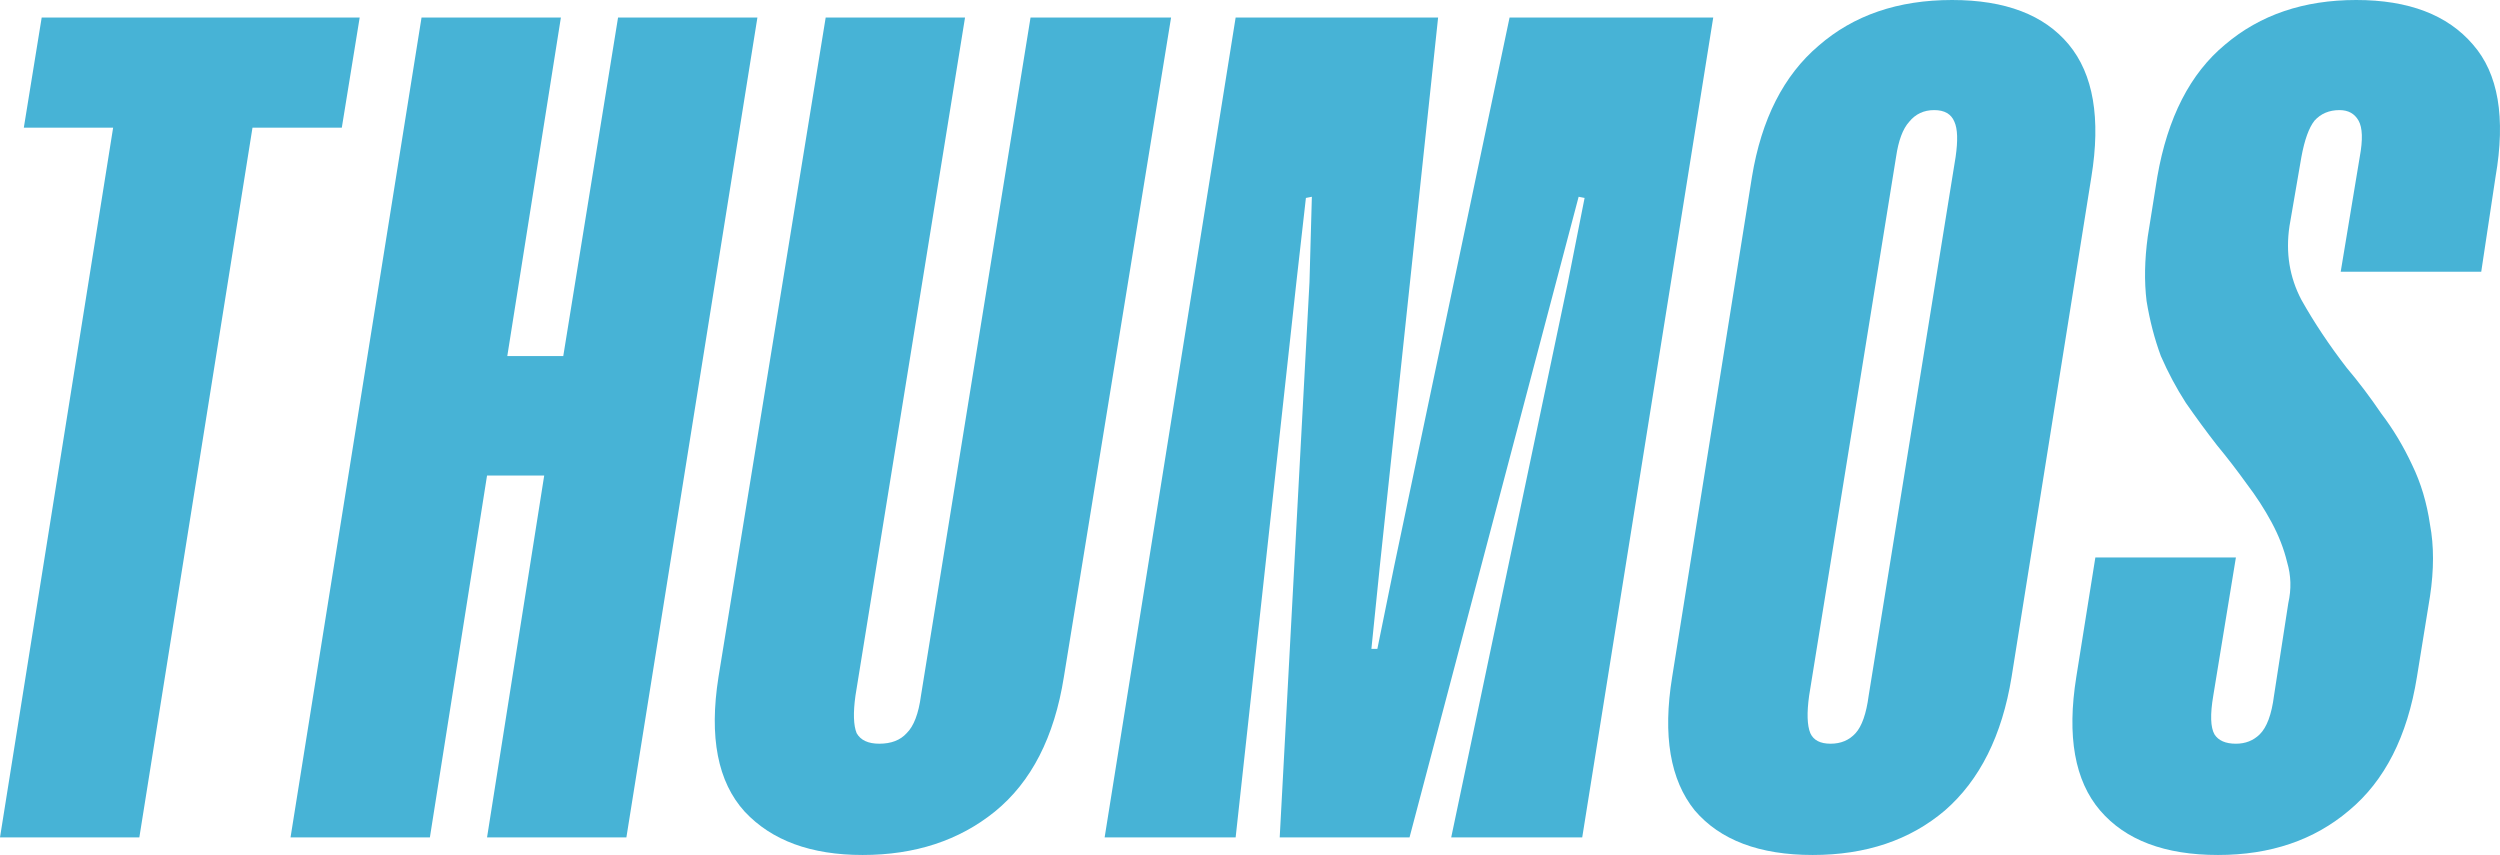 <svg width="231" height="79" viewBox="0 0 231 79" fill="none" xmlns="http://www.w3.org/2000/svg">
<path d="M33.234 1.623L31.583 11.796H23.33L12.875 77.377H0L10.454 11.796H2.201L3.852 1.623H33.234Z" fill="#47B3D6"/>
<path d="M69.984 1.623L57.878 77.377H45.003L50.285 43.937H45.003L39.721 77.377H26.845L38.95 1.623H51.826L46.874 32.899H52.046L57.108 1.623H69.984Z" fill="#47B3D6"/>
<path d="M108.207 1.623L98.302 62.551C97.422 68.106 95.294 72.254 91.92 74.996C88.618 77.665 84.547 79 79.704 79C74.936 79 71.304 77.665 68.81 74.996C66.316 72.254 65.508 68.106 66.389 62.551L76.293 1.623H89.168L79.044 64.282C78.824 65.869 78.861 67.024 79.154 67.745C79.521 68.394 80.218 68.719 81.245 68.719C82.346 68.719 83.189 68.394 83.776 67.745C84.436 67.096 84.877 65.942 85.097 64.282L95.221 1.623H108.207Z" fill="#47B3D6"/>
<path d="M158.302 1.623L146.197 77.377H134.092L144.876 26.081L146.417 18.289L145.866 18.181L130.24 77.377H118.245L120.996 26.081L121.216 18.181L120.666 18.289L119.785 26.081L114.173 77.377H102.068L114.173 1.623H132.881L127.489 52.378L126.718 59.953H127.269L128.809 52.378L139.484 1.623H158.302Z" fill="#47B3D6"/>
<path d="M193.244 16.341L185.871 62.551C184.991 67.962 182.936 72.074 179.708 74.888C176.48 77.629 172.409 79 167.493 79C162.578 79 158.946 77.629 156.599 74.888C154.324 72.074 153.627 67.962 154.508 62.551L161.881 16.341C162.761 11.002 164.815 6.962 168.043 4.221C171.271 1.407 175.38 0 180.369 0C185.284 0 188.879 1.371 191.153 4.112C193.427 6.854 194.124 10.93 193.244 16.341ZM180.699 14.501C180.919 12.986 180.882 11.904 180.589 11.255C180.295 10.533 179.672 10.173 178.718 10.173C177.764 10.173 176.994 10.533 176.407 11.255C175.82 11.904 175.417 12.986 175.196 14.501L167.163 64.282C166.943 65.869 166.98 67.024 167.273 67.745C167.567 68.394 168.19 68.719 169.144 68.719C170.098 68.719 170.868 68.394 171.455 67.745C172.042 67.096 172.445 65.942 172.665 64.282L180.699 14.501Z" fill="#47B3D6"/>
<path d="M229.266 25.107H216.281L218.041 14.501C218.335 12.914 218.298 11.796 217.931 11.147C217.565 10.497 216.978 10.173 216.171 10.173C215.217 10.173 214.447 10.497 213.86 11.147C213.346 11.796 212.943 12.914 212.649 14.501L211.549 20.886C211.182 23.339 211.549 25.612 212.649 27.704C213.823 29.796 215.217 31.889 216.831 33.981C217.931 35.279 218.995 36.686 220.022 38.201C221.123 39.644 222.076 41.231 222.883 42.963C223.69 44.622 224.241 46.462 224.534 48.482C224.901 50.43 224.901 52.631 224.534 55.084L223.324 62.551C222.443 68.034 220.352 72.146 217.051 74.888C213.823 77.629 209.788 79 204.946 79C200.03 79 196.399 77.629 194.051 74.888C191.704 72.146 190.97 68.034 191.85 62.551L193.611 51.512H206.597L204.506 64.282C204.212 66.014 204.249 67.204 204.616 67.853C204.983 68.431 205.643 68.719 206.597 68.719C207.477 68.719 208.211 68.431 208.798 67.853C209.458 67.204 209.898 66.014 210.118 64.282L211.439 55.733C211.732 54.434 211.695 53.172 211.329 51.945C211.035 50.719 210.558 49.492 209.898 48.266C209.238 47.039 208.467 45.849 207.587 44.694C206.707 43.468 205.79 42.278 204.836 41.123C203.882 39.897 202.928 38.598 201.975 37.227C201.094 35.857 200.324 34.414 199.664 32.899C199.077 31.311 198.637 29.616 198.343 27.812C198.123 26.009 198.16 24.025 198.453 21.86L199.334 16.341C200.287 10.858 202.378 6.782 205.606 4.112C208.834 1.371 212.869 0 217.711 0C222.553 0 226.148 1.371 228.496 4.112C230.843 6.782 231.54 10.858 230.587 16.341L229.266 25.107Z" fill="#47B3D6"/>
</svg>
